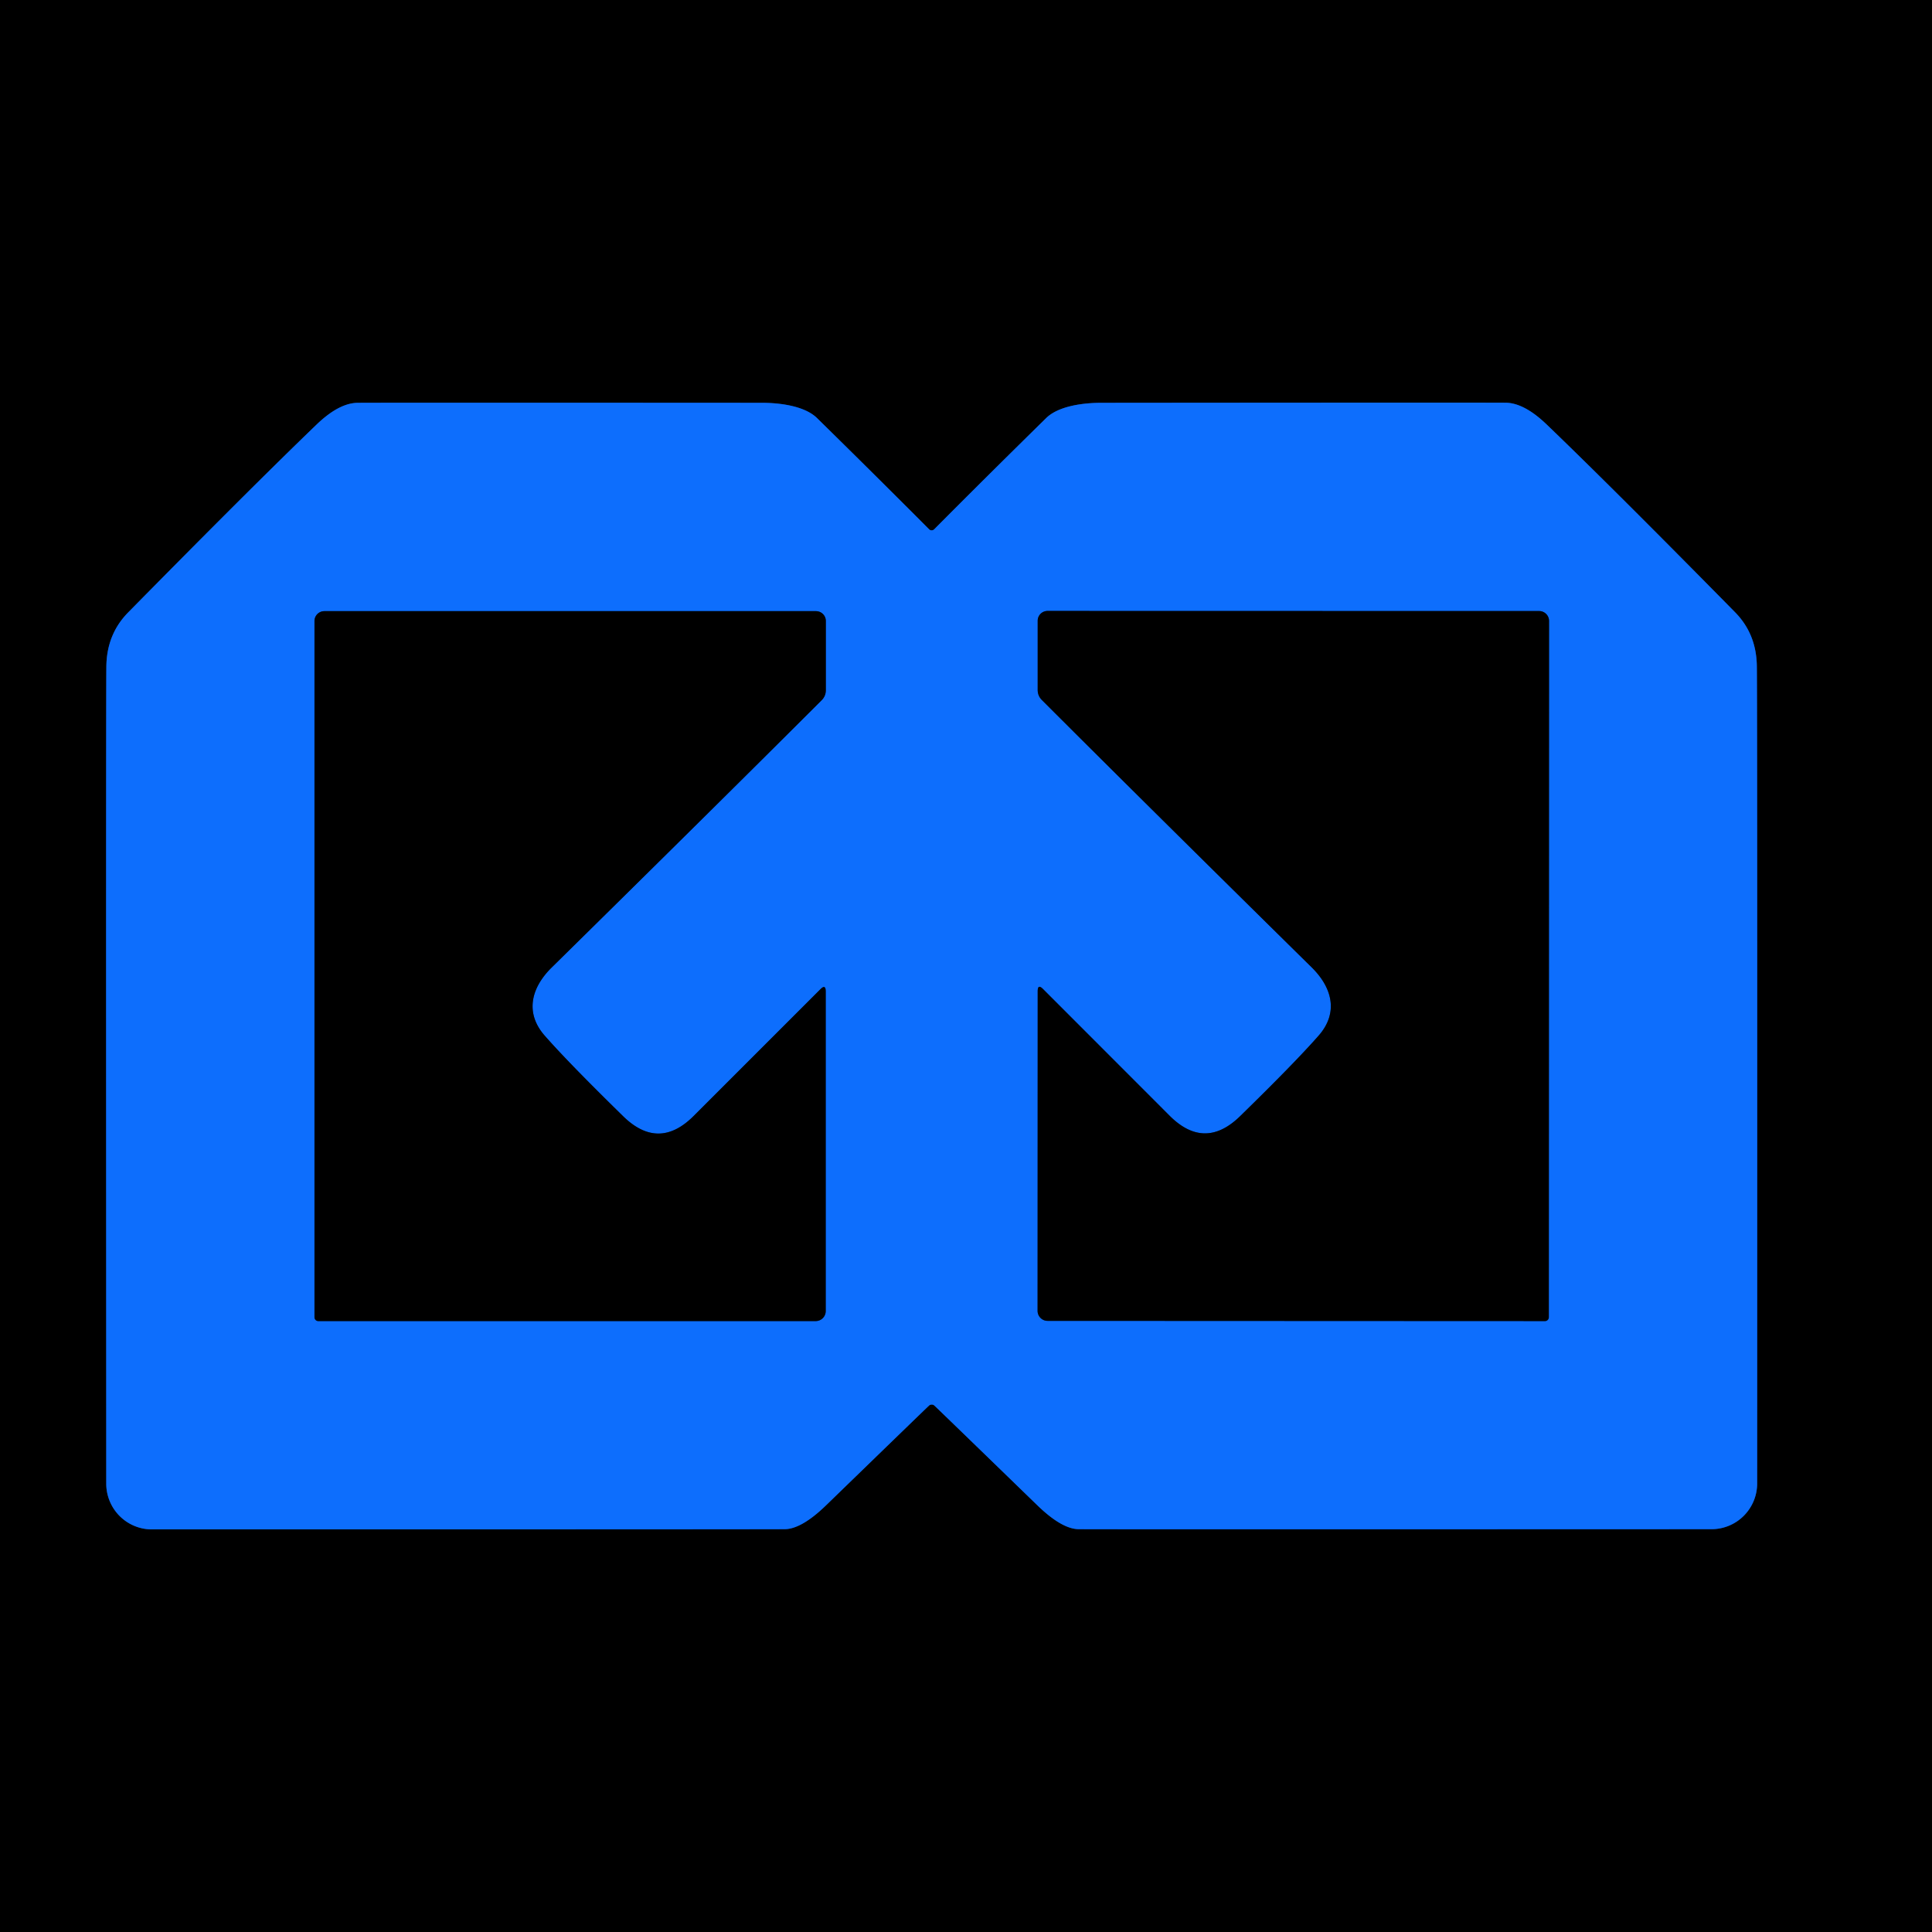 <?xml version="1.0" encoding="UTF-8" standalone="no"?>
<!DOCTYPE svg PUBLIC "-//W3C//DTD SVG 1.1//EN" "http://www.w3.org/Graphics/SVG/1.1/DTD/svg11.dtd">
<svg xmlns="http://www.w3.org/2000/svg" version="1.1" viewBox="0.00 0.00 180.00 180.00">
<g stroke-width="2.00" fill="none" stroke-linecap="butt">
<path stroke="#07377f" vector-effect="non-scaling-stroke" d="
  M 86.81 130.86
  Q 86.96 130.86 87.07 130.97
  Q 87.52 131.39 96.58 140.18
  Q 98.92 142.47 100.52 142.47
  Q 104.26 142.49 159.46 142.47
  A 4.26 4.25 90.0 0 0 163.71 138.21
  Q 163.73 65.21 163.68 62.03
  Q 163.63 59.05 161.65 57.04
  Q 150.17 45.38 144.10 39.55
  Q 142.00 37.53 140.25 37.52
  Q 136.59 37.50 102.61 37.53
  C 100.83 37.53 98.59 37.85 97.47 38.95
  Q 91.71 44.61 87.04 49.31
  Q 86.94 49.41 86.80 49.41
  Q 86.65 49.41 86.56 49.31
  Q 81.88 44.61 76.12 38.95
  C 75.00 37.85 72.76 37.53 70.98 37.53
  Q 37.00 37.51 33.34 37.53
  Q 31.59 37.54 29.49 39.56
  Q 23.42 45.40 11.94 57.06
  Q 9.96 59.07 9.91 62.05
  Q 9.87 65.23 9.90 138.23
  A 4.26 4.25 90.0 0 0 14.15 142.49
  Q 69.35 142.49 73.09 142.47
  Q 74.69 142.47 77.03 140.18
  Q 86.09 131.39 86.54 130.97
  Q 86.65 130.86 86.81 130.86"
/>
<path stroke="#07377f" vector-effect="non-scaling-stroke" d="
  M 50.75 96.49
  C 48.89 94.37 49.48 92.03 51.40 90.14
  Q 66.94 74.84 76.55 65.24
  Q 76.94 64.85 76.94 64.30
  L 76.94 57.85
  A 0.92 0.91 -0.0 0 0 76.02 56.94
  L 30.22 56.94
  A 0.92 0.92 0.0 0 0 29.30 57.86
  L 29.30 122.72
  A 0.36 0.35 90.0 0 0 29.65 123.08
  L 76.00 123.08
  A 0.93 0.93 0.0 0 0 76.93 122.15
  L 76.93 92.37
  Q 76.93 91.67 76.44 92.16
  L 64.63 103.97
  Q 61.37 107.23 58.07 104.01
  Q 52.94 98.99 50.75 96.49"
/>
<path stroke="#07377f" vector-effect="non-scaling-stroke" d="
  M 122.86 96.48
  Q 120.67 98.98 115.53 104.00
  Q 112.23 107.21 108.97 103.95
  L 97.17 92.14
  Q 96.68 91.65 96.68 92.35
  L 96.67 122.13
  A 0.93 0.93 0.0 0 0 97.60 123.06
  L 143.95 123.08
  A 0.36 0.35 -90.0 0 0 144.30 122.72
  L 144.32 57.85
  A 0.92 0.92 0.0 0 0 143.40 56.93
  L 97.60 56.92
  A 0.92 0.91 0.0 0 0 96.68 57.83
  L 96.68 64.28
  Q 96.68 64.83 97.07 65.22
  Q 106.67 74.82 122.21 90.13
  C 124.13 92.02 124.72 94.36 122.86 96.48"
/>
</g>
<path fill="#000000" d="
  M 180.00 0.00
  L 180.00 180.00
  L 0.00 180.00
  L 0.00 0.00
  L 180.00 0.00
  Z
  M 86.81 130.86
  Q 86.96 130.86 87.07 130.97
  Q 87.52 131.39 96.58 140.18
  Q 98.92 142.47 100.52 142.47
  Q 104.26 142.49 159.46 142.47
  A 4.26 4.25 90.0 0 0 163.71 138.21
  Q 163.73 65.21 163.68 62.03
  Q 163.63 59.05 161.65 57.04
  Q 150.17 45.38 144.10 39.55
  Q 142.00 37.53 140.25 37.52
  Q 136.59 37.50 102.61 37.53
  C 100.83 37.53 98.59 37.85 97.47 38.95
  Q 91.71 44.61 87.04 49.31
  Q 86.94 49.41 86.80 49.41
  Q 86.65 49.41 86.56 49.31
  Q 81.88 44.61 76.12 38.95
  C 75.00 37.85 72.76 37.53 70.98 37.53
  Q 37.00 37.51 33.34 37.53
  Q 31.59 37.54 29.49 39.56
  Q 23.42 45.40 11.94 57.06
  Q 9.96 59.07 9.91 62.05
  Q 9.87 65.23 9.90 138.23
  A 4.26 4.25 90.0 0 0 14.15 142.49
  Q 69.35 142.49 73.09 142.47
  Q 74.69 142.47 77.03 140.18
  Q 86.09 131.39 86.54 130.97
  Q 86.65 130.86 86.81 130.86
  Z"
/>
<path fill="#0d6efd" d="
  M 86.80 49.41
  Q 86.94 49.41 87.04 49.31
  Q 91.71 44.61 97.47 38.95
  C 98.59 37.85 100.83 37.53 102.61 37.53
  Q 136.59 37.50 140.25 37.52
  Q 142.00 37.53 144.10 39.55
  Q 150.17 45.38 161.65 57.04
  Q 163.63 59.05 163.68 62.03
  Q 163.73 65.21 163.71 138.21
  A 4.26 4.25 -90.0 0 1 159.46 142.47
  Q 104.26 142.49 100.52 142.47
  Q 98.92 142.47 96.58 140.18
  Q 87.52 131.39 87.07 130.97
  Q 86.96 130.86 86.81 130.86
  Q 86.65 130.86 86.54 130.97
  Q 86.09 131.39 77.03 140.18
  Q 74.69 142.47 73.09 142.47
  Q 69.35 142.49 14.15 142.49
  A 4.26 4.25 90.0 0 1 9.90 138.23
  Q 9.87 65.23 9.91 62.05
  Q 9.96 59.07 11.94 57.06
  Q 23.42 45.40 29.49 39.56
  Q 31.59 37.54 33.34 37.53
  Q 37.00 37.51 70.98 37.53
  C 72.76 37.53 75.00 37.85 76.12 38.95
  Q 81.88 44.61 86.56 49.31
  Q 86.65 49.41 86.80 49.41
  Z
  M 50.75 96.49
  C 48.89 94.37 49.48 92.03 51.40 90.14
  Q 66.94 74.84 76.55 65.24
  Q 76.94 64.85 76.94 64.30
  L 76.94 57.85
  A 0.92 0.91 -0.0 0 0 76.02 56.94
  L 30.22 56.94
  A 0.92 0.92 0.0 0 0 29.30 57.86
  L 29.30 122.72
  A 0.36 0.35 90.0 0 0 29.65 123.08
  L 76.00 123.08
  A 0.93 0.93 0.0 0 0 76.93 122.15
  L 76.93 92.37
  Q 76.93 91.67 76.44 92.16
  L 64.63 103.97
  Q 61.37 107.23 58.07 104.01
  Q 52.94 98.99 50.75 96.49
  Z
  M 122.86 96.48
  Q 120.67 98.98 115.53 104.00
  Q 112.23 107.21 108.97 103.95
  L 97.17 92.14
  Q 96.68 91.65 96.68 92.35
  L 96.67 122.13
  A 0.93 0.93 0.0 0 0 97.60 123.06
  L 143.95 123.08
  A 0.36 0.35 -90.0 0 0 144.30 122.72
  L 144.32 57.85
  A 0.92 0.92 0.0 0 0 143.40 56.93
  L 97.60 56.92
  A 0.92 0.91 0.0 0 0 96.68 57.83
  L 96.68 64.28
  Q 96.68 64.83 97.07 65.22
  Q 106.67 74.82 122.21 90.13
  C 124.13 92.02 124.72 94.36 122.86 96.48
  Z"
/>
<path fill="#000000" d="
  M 51.40 90.14
  C 49.48 92.03 48.89 94.37 50.75 96.49
  Q 52.94 98.99 58.07 104.01
  Q 61.37 107.23 64.63 103.97
  L 76.44 92.16
  Q 76.93 91.67 76.93 92.37
  L 76.93 122.15
  A 0.93 0.93 0.0 0 1 76.00 123.08
  L 29.65 123.08
  A 0.36 0.35 90.0 0 1 29.30 122.72
  L 29.30 57.86
  A 0.92 0.92 0.0 0 1 30.22 56.94
  L 76.02 56.94
  A 0.92 0.91 0.0 0 1 76.94 57.85
  L 76.94 64.30
  Q 76.94 64.85 76.55 65.24
  Q 66.94 74.84 51.40 90.14
  Z"
/>
<path fill="#000000" d="
  M 122.86 96.48
  C 124.72 94.36 124.13 92.02 122.21 90.13
  Q 106.67 74.82 97.07 65.22
  Q 96.68 64.83 96.68 64.28
  L 96.68 57.83
  A 0.92 0.91 0.0 0 1 97.60 56.92
  L 143.40 56.93
  A 0.92 0.92 0.0 0 1 144.32 57.85
  L 144.30 122.72
  A 0.36 0.35 -90.0 0 1 143.95 123.08
  L 97.60 123.06
  A 0.93 0.93 0.0 0 1 96.67 122.13
  L 96.68 92.35
  Q 96.68 91.65 97.17 92.14
  L 108.97 103.95
  Q 112.23 107.21 115.53 104.00
  Q 120.67 98.98 122.86 96.48
  Z"
/>
</svg>
